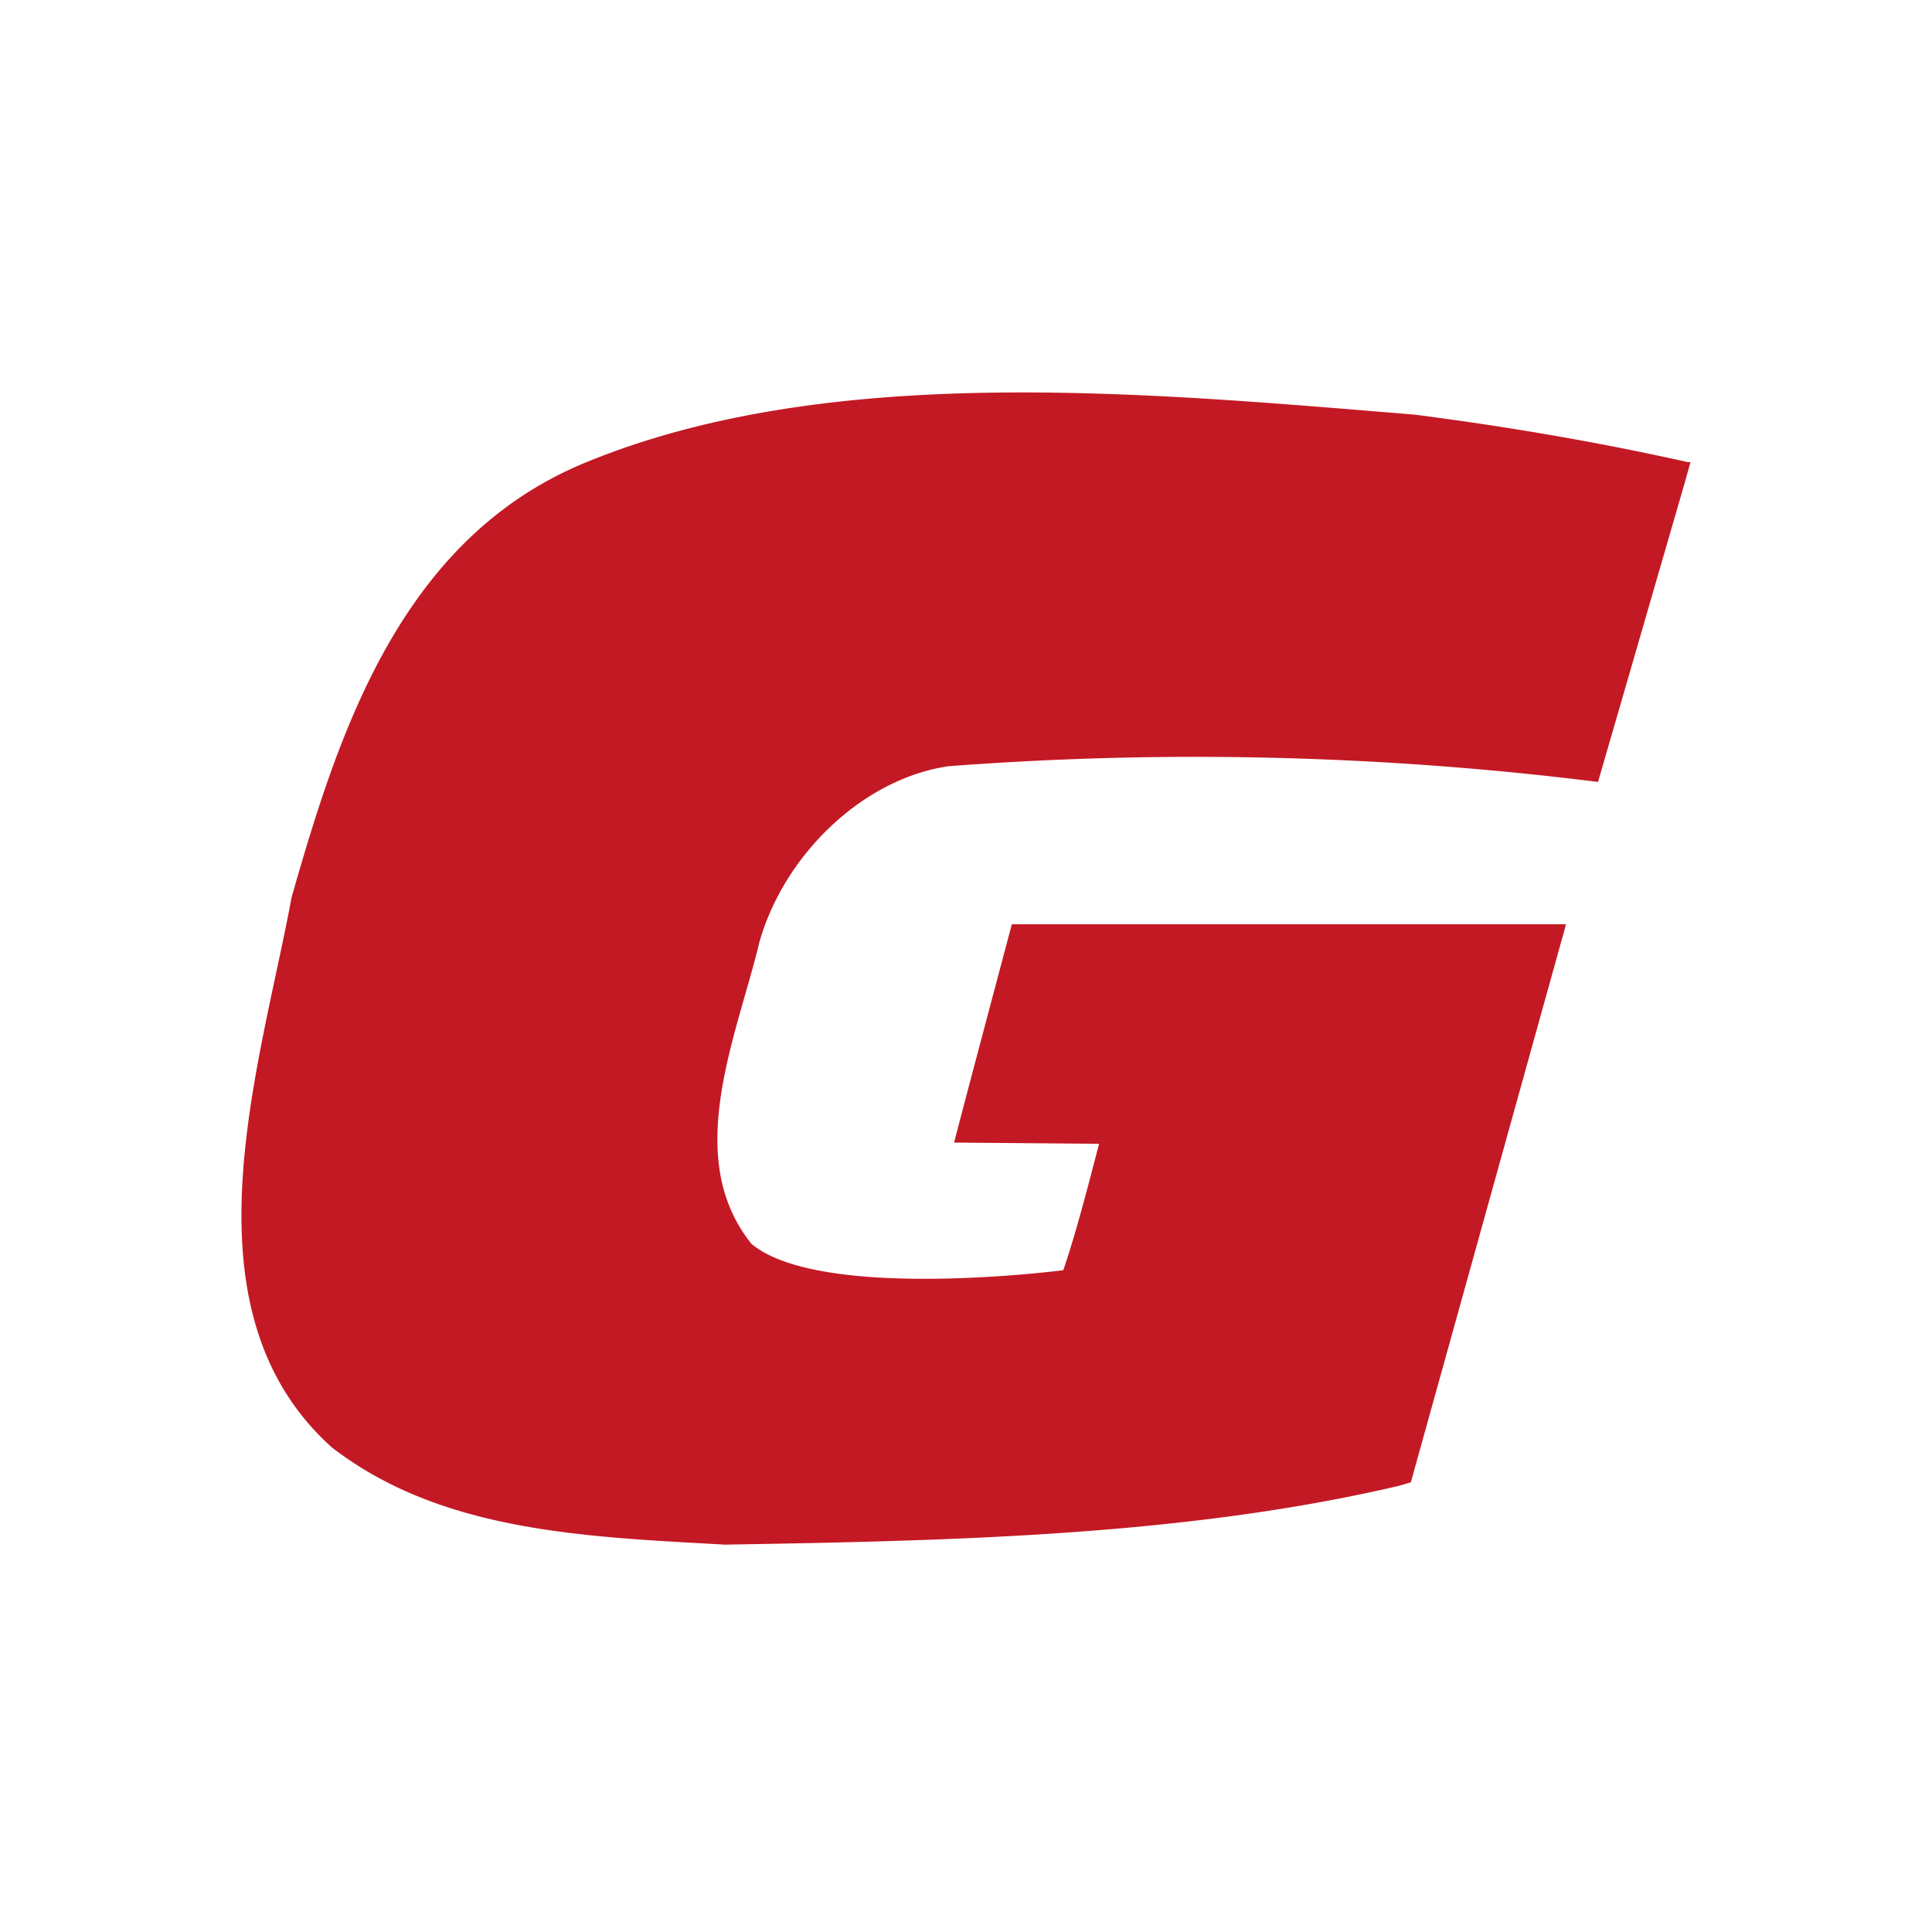 <svg xmlns="http://www.w3.org/2000/svg" width="256" height="256" viewBox="0 0 256 256"><defs><style>.a{fill:none;}.b{fill:#c31924;}</style></defs><rect class="a" width="256" height="256"/><path class="b" d="M96.1,103.936a430.566,430.566,0,0,1,86.116,2.078L193.724,66.3l.746-2.663H194.1c-11.88-2.664-23.973-4.715-36.12-6.286C121.911,54.392,80.065,50.4,47.808,63.795,23.569,73.917,15.364,99.355,9.1,121.33c-4.182,22.668-15,54.552,5.327,72.851,14.464,11.161,33.3,11.853,52.128,12.892,30.526-.506,61.265-1.2,89.446-7.831l1.412-.426,20.564-73.943H104.544S96.846,153.8,96.9,153.8l19.2.16c-1.385,5.327-3.01,11.694-4.741,16.754,0,0-32.1,4.182-41.314-3.489-9.243-11.507-1.918-27.542,1.039-39.955,3.223-11.427,13.5-21.6,25.012-23.334Z" transform="translate(29.531 -2.403)"/></svg>